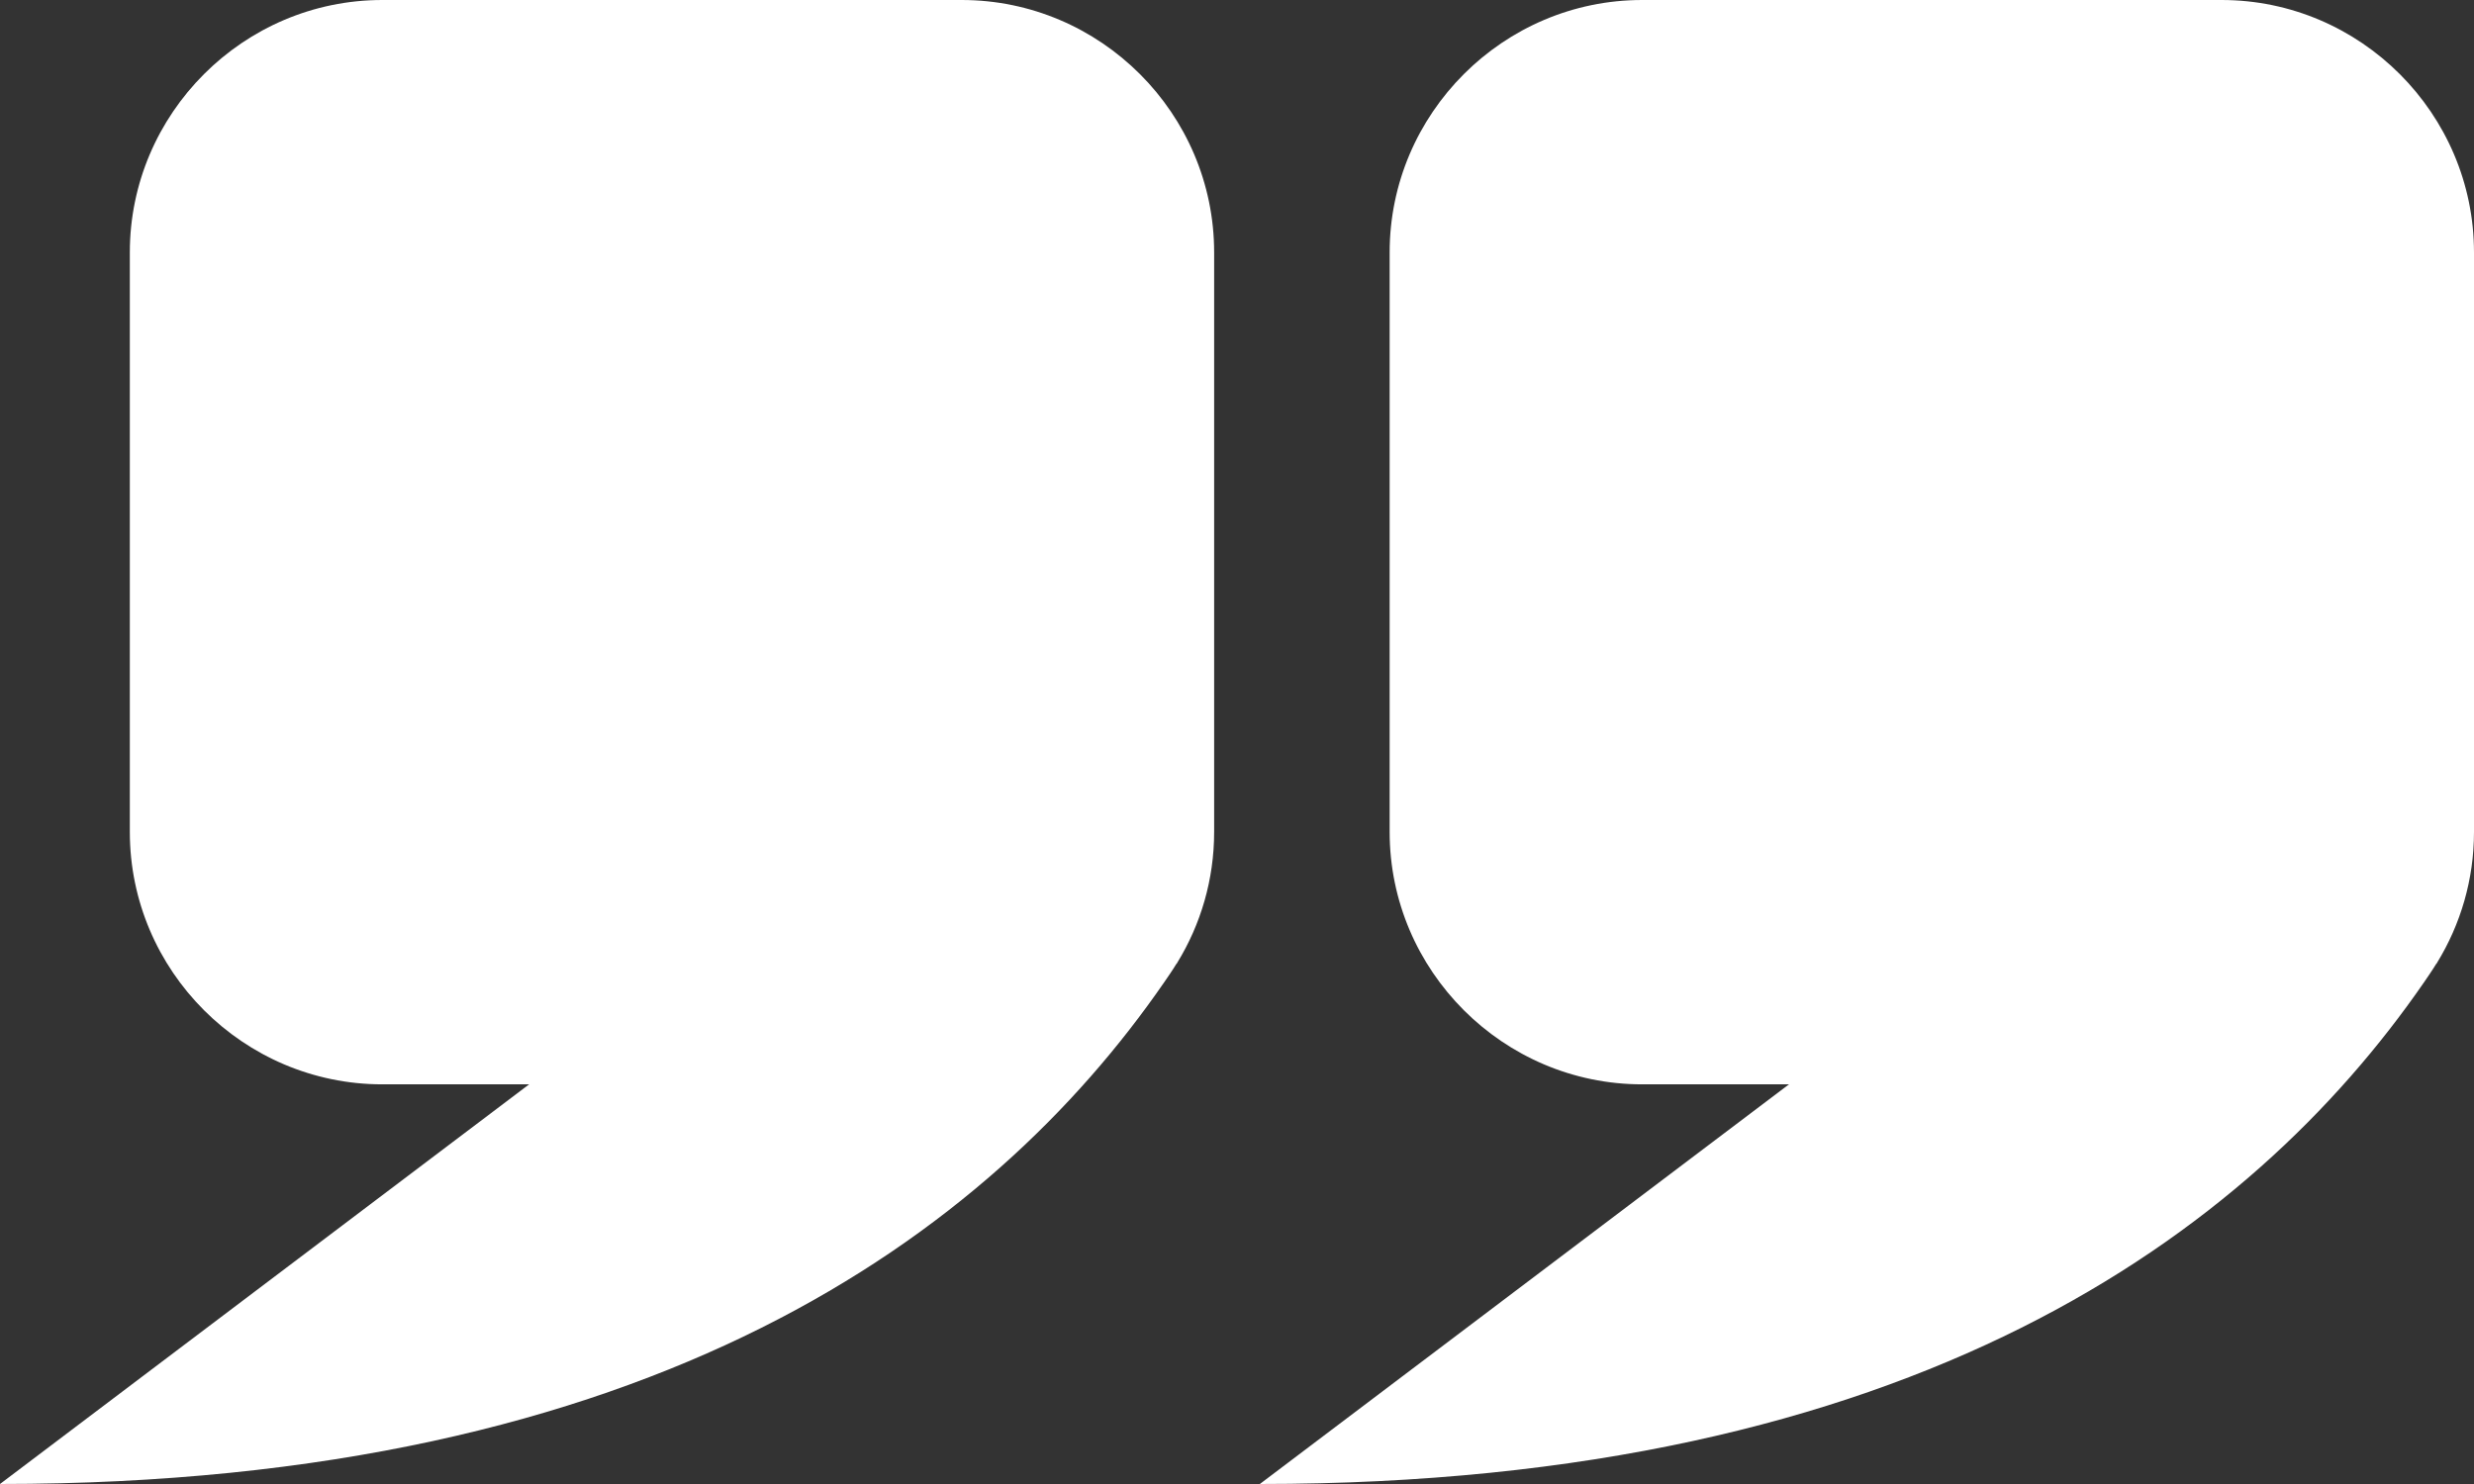 <svg xmlns="http://www.w3.org/2000/svg" width="80" height="48" viewBox="0 0 80 48" fill="none"><rect x="0" y="0" width="80" height="48" fill="#333333" stroke="none"/><path d="M31.097 0H12.361C7.871 0 4.198 3.674 4.198 8.164V26.909C4.198 31.399 7.871 35.073 12.361 35.073H17.11L0 48C21.097 48 32.002 39.938 37.635 31.787C37.703 31.691 37.764 31.596 37.826 31.508C37.901 31.399 37.969 31.29 38.037 31.181C38.057 31.168 38.064 31.147 38.071 31.134C38.826 29.902 39.261 28.453 39.261 26.909V18.329V8.164C39.261 3.674 35.587 0 31.097 0Z" fill="white"></path><path d="M71.836 0H53.1C48.61 0 44.936 3.674 44.936 8.164V26.909C44.936 31.399 48.61 35.073 53.1 35.073H57.849L40.739 48C61.835 48 72.741 39.938 78.374 31.787C78.442 31.691 78.503 31.596 78.564 31.508C78.639 31.399 78.707 31.29 78.775 31.181C78.796 31.168 78.802 31.147 78.809 31.134C79.564 29.902 80 28.453 80 26.909V18.329V8.164C79.999 3.674 76.326 0 71.836 0Z" fill="white"></path></svg>